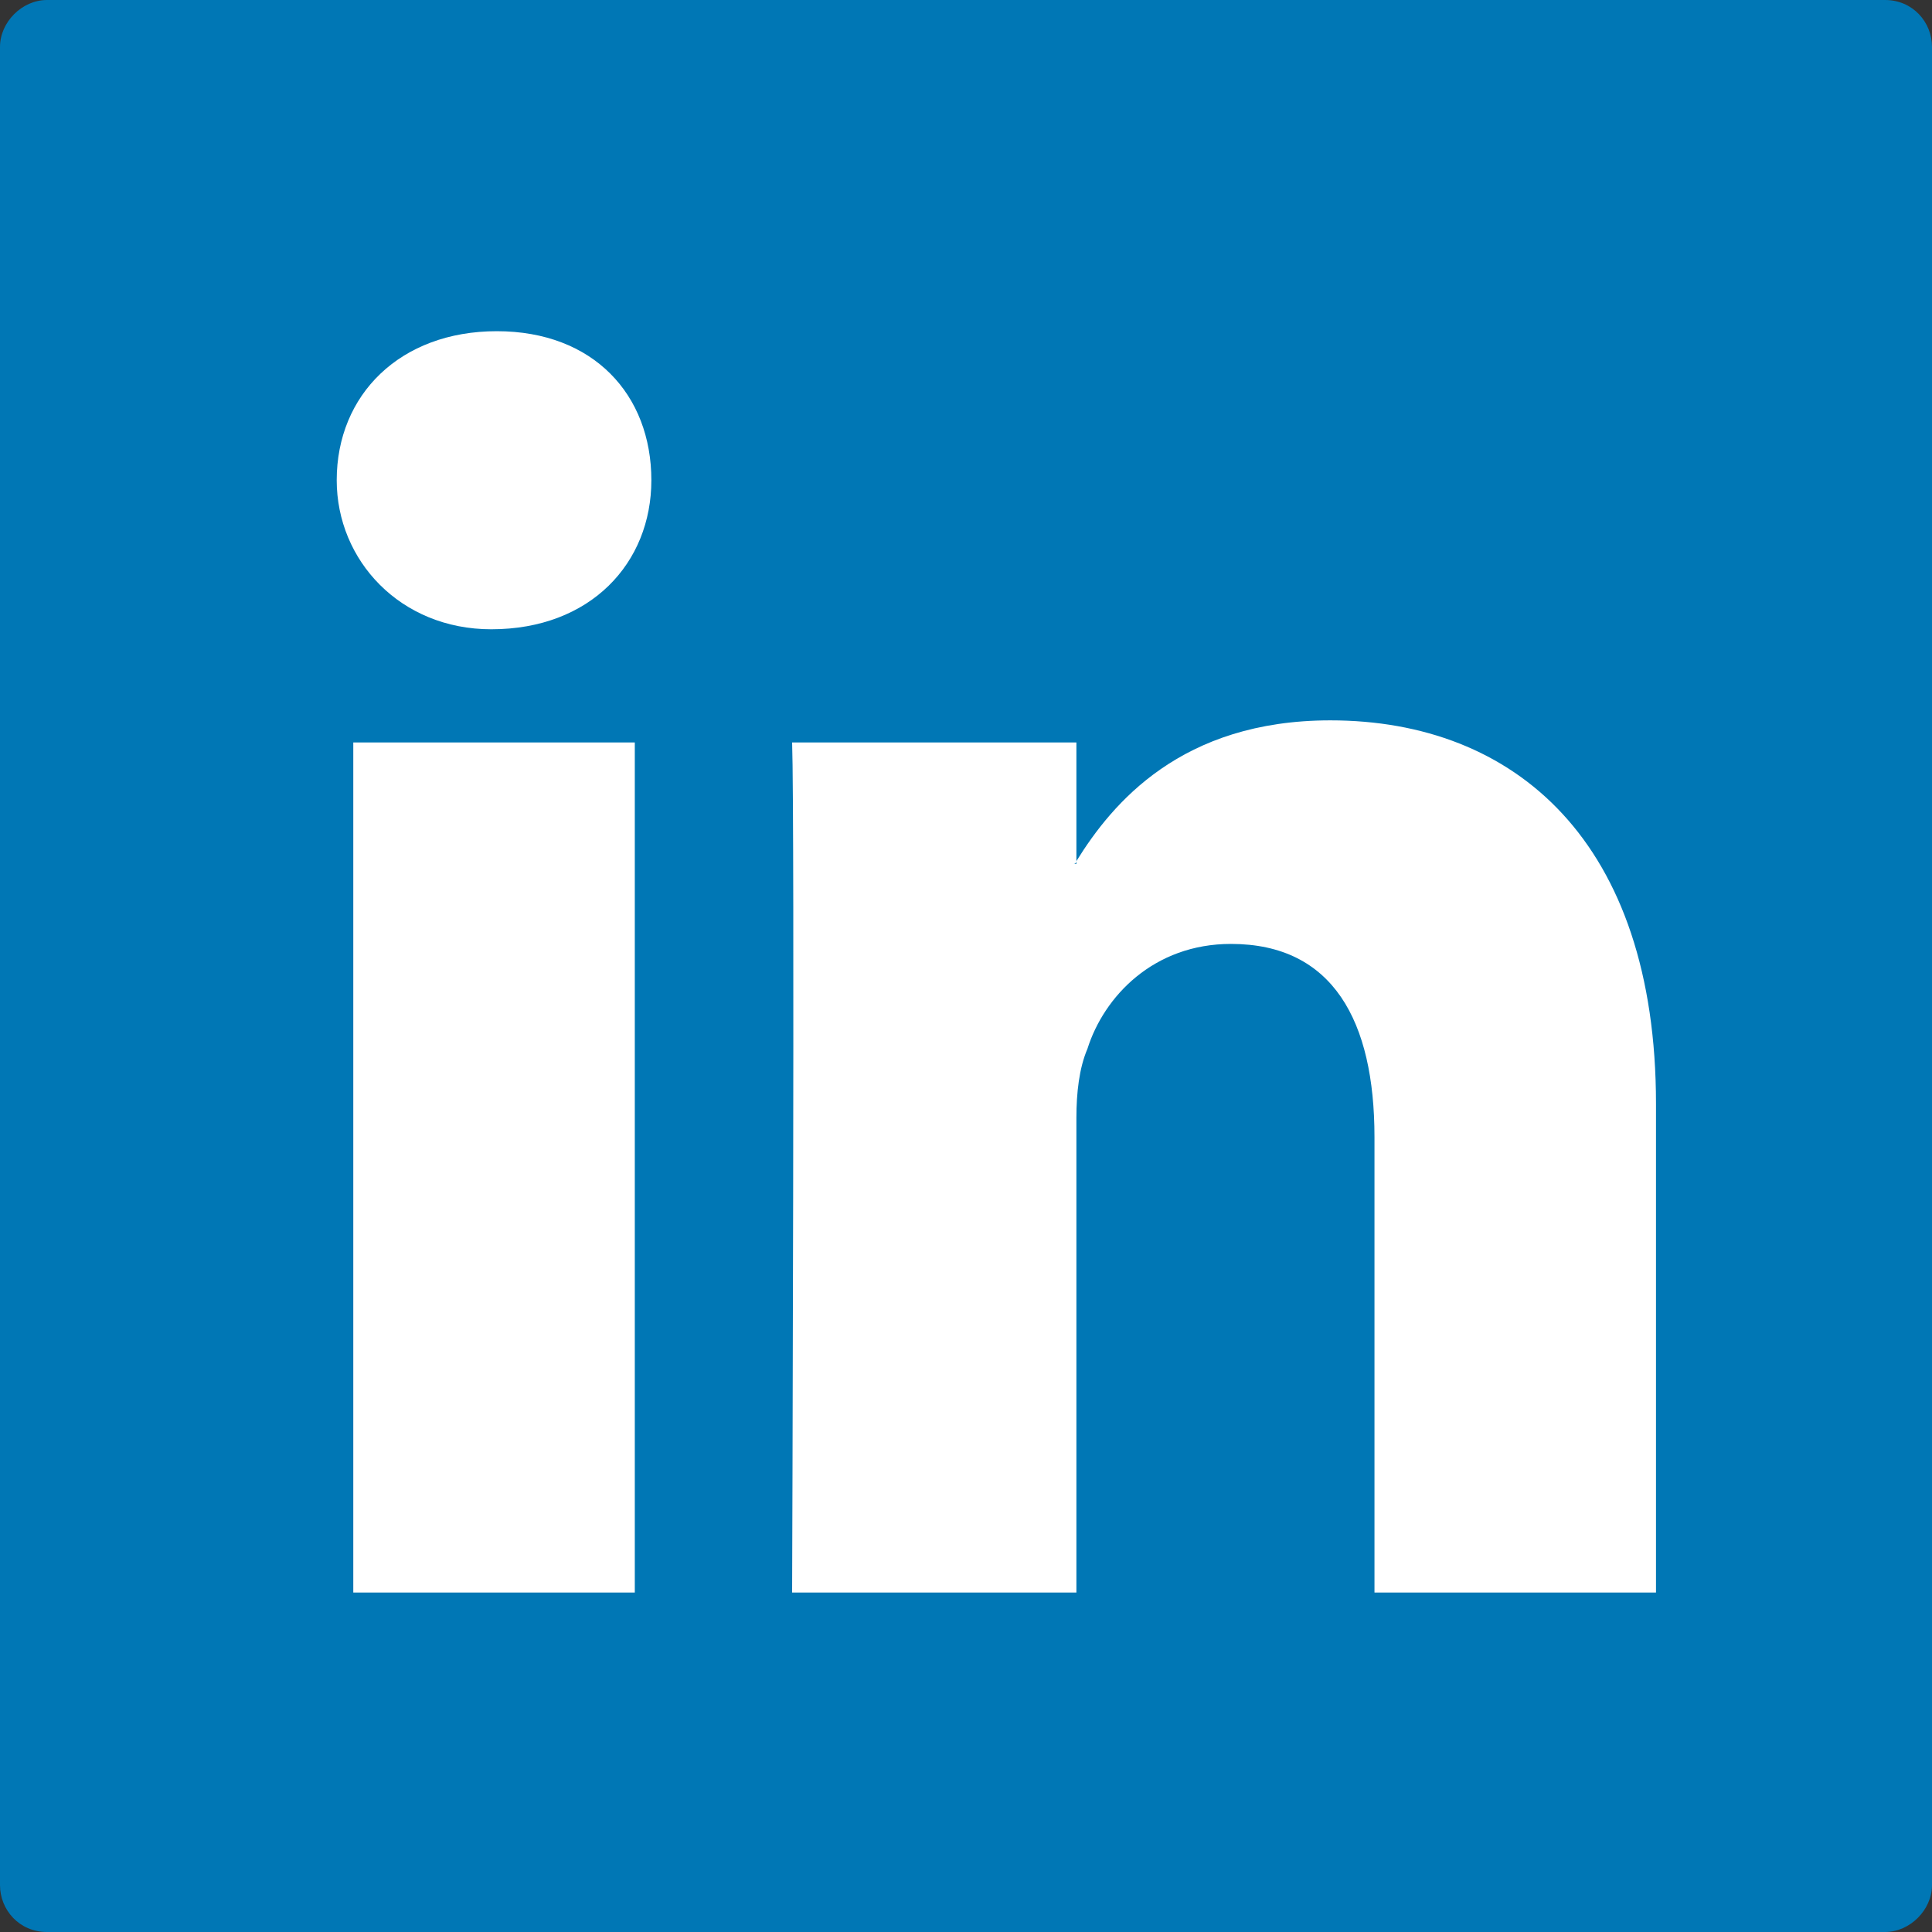 <?xml version="1.0" encoding="utf-8"?>
<!-- Generator: Adobe Illustrator 24.3.0, SVG Export Plug-In . SVG Version: 6.00 Build 0)  -->
<svg version="1.1" xmlns="http://www.w3.org/2000/svg" xmlns:xlink="http://www.w3.org/1999/xlink" x="0px" y="0px"
	 viewBox="0 0 70 70" style="enable-background:new 0 0 70 70;" xml:space="preserve">
<rect x="0" y="0" width="70" height="70" fill="#333333" stroke="none"/>
<style type="text/css">
	.st0{display:none;}
	.st1{display:inline;}
	.st2{fill:#3D5B99;}
	.st3{display:inline;fill:#FFFFFF;}
	.st4{fill:#00ACED;}
	.st5{fill:#FFFFFF;}
	.st6{fill:#0077B5;}
	.st7{fill:#268F8A;}
	.st8{fill:#E30613;}
</style>
<g id="Ebene_1" class="st0">
	<g class="st1">
		<path class="st2" d="M68.3,70H1.7c-1,0-1.7-0.8-1.7-1.7V1.7C0,0.8,0.8,0,1.7,0h66.6c1,0,1.7,0.8,1.7,1.7v66.6
			C70,69.2,69.2,70,68.3,70z"/>
	</g>
	<path class="st3" d="M43.8,35.3h-5.7v20.9h-8.7V35.3h-4.1v-7.4h4.1v-4.8c0-3.4,1.6-8.7,8.7-8.7h6.4v7.1h-4.6c-0.8,0-1.8,0.4-1.8,2
		v4.3h6.5L43.8,35.3z"/>
</g>
<g id="Ebene_1_Kopie" class="st0">
	<g class="st1">
		<path class="st4" d="M68.3,70H1.7c-1,0-1.7-0.8-1.7-1.7V1.7C0,0.8,0.8,0,1.7,0h66.6c1,0,1.7,0.8,1.7,1.7v66.6
			C70,69.2,69.2,70,68.3,70z"/>
	</g>
	<g class="st1">
		<g>
			<path class="st5" d="M62.3,18.1c-2,0.9-4.2,1.5-6.4,1.8c2.3-1.4,4.1-3.6,4.9-6.2c-2.2,1.3-4.5,2.2-7.1,2.7
				c-2.1-2.2-5-3.5-8.2-3.5c-6.2,0-11.2,5-11.2,11.2c0,0.9,0.1,1.7,0.3,2.5c-9.3-0.5-17.5-4.9-23-11.7c-1,1.7-1.5,3.6-1.5,5.6
				c0,3.9,2,7.3,5,9.3c-1.8,0-3.6-0.6-5-1.4c0,0,0,0.1,0,0.1c0,5.4,3.9,9.9,9,11C18,39.8,17.1,40,16,40c-0.7,0-1.4,0-2.1-0.2
				c1.4,4.4,5.6,7.7,10.4,7.8c-3.8,3-8.6,4.8-13.9,4.8c-0.9,0-1.8,0-2.7-0.2c4.9,3.2,10.8,5,17.1,5c20.6,0,31.8-17,31.8-31.8
				c0-0.5,0-1,0-1.4C58.9,22.4,60.8,20.4,62.3,18.1z"/>
		</g>
	</g>
</g>
<g id="Ebene_1_Kopie_Kopie">
	<g>
		<path class="st6" d="M68.3,70H1.7c-1,0-1.7-0.8-1.7-1.7V1.7C0,0.8,0.8,0,1.7,0h66.6c1,0,1.7,0.8,1.7,1.7v66.6
			C70,69.2,69.2,70,68.3,70z"/>
	</g>
	<g>
		<path class="st5" d="M60,40v17.7H49.8V41.2c0-4.2-1.5-7-5.2-7c-2.8,0-4.6,1.9-5.2,3.8c-0.3,0.7-0.4,1.6-0.4,2.5v17.2H28.7
			c0,0,0.1-27.9,0-30.8h10.3v4.3c0,0,0,0.1-0.1,0.1h0.1v-0.1c1.3-2.1,3.8-5.1,9.2-5.1C54.9,26.1,60,30.5,60,40L60,40z M18,12
			c-3.5,0-5.8,2.3-5.8,5.4c0,2.9,2.3,5.4,5.6,5.4l0,0c3.6,0,5.8-2.4,5.8-5.4C23.6,14.3,21.5,12,18,12L18,12z M12.8,57.7H23V26.9
			H12.8V57.7z"/>
	</g>
</g>
<g id="Ebene_4" class="st0">
	<g class="st1">
		<path class="st7" d="M68.3,70H1.7c-1,0-1.7-0.8-1.7-1.7V1.7C0,0.8,0.8,0,1.7,0h66.6c1,0,1.7,0.8,1.7,1.7v66.6
			C70,69.2,69.2,70,68.3,70z"/>
	</g>
	<g id="Ebene_3_Kopie_Kopie" class="st1">
		<path class="st5" d="M62.7,8.6c-0.2-0.4-0.6-0.6-1-0.6H50c-0.4,0-0.8,0.2-1,0.6L30.5,41.1c-0.2,0.4-0.2,0.8,0,1.2l11.6,20.8
			c0.2,0.4,0.6,0.6,1,0.6h11.6c0.6,0,1.2-0.4,1.2-1.2c0-0.2,0-0.4-0.1-0.6L44.7,41.7L63,9.8C62.9,9.4,62.9,9,62.7,8.6z"/>
		<path class="st5" d="M32.6,29.4l-7-11.6c-0.2-0.4-0.6-0.6-1-0.6H13c-0.6,0-1.2,0.4-1.2,1.2c0,0.2,0,0.4,0.1,0.6L18.6,30L9.7,45.7
			c-0.4,0.6-0.1,1.3,0.4,1.5c0.1,0.1,0.2,0.2,0.4,0.2h11.6c0.4,0,0.8-0.2,1-0.6l9.2-16.2C32.7,30.2,32.7,29.8,32.6,29.4z"/>
	</g>
</g>
<g id="Ebene_4_Kopie" class="st0">
	<g class="st1">
		<path class="st8" d="M68.3,70H1.7c-1,0-1.7-0.8-1.7-1.7V1.7C0,0.8,0.8,0,1.7,0h66.6c1,0,1.7,0.8,1.7,1.7v66.6
			C70,69.2,69.2,70,68.3,70z"/>
	</g>
	<g class="st1">
		<polygon class="st5" points="44.5,35.4 63,47.1 63,23.2 		"/>
		<polygon class="st5" points="8,23.2 8,47.1 26.5,35.4 		"/>
		<path class="st5" d="M62.9,19.1c-0.3-1.6-1.6-2.9-3.3-2.9H11.4c-1.7,0-3.1,1.3-3.3,2.9l27.4,18.1L62.9,19.1z"/>
		<path class="st5" d="M36.4,40.7c-0.3,0.2-0.6,0.3-0.9,0.3s-0.7-0.1-0.9-0.3l-4.9-3.2L8.1,51.1c0.3,1.6,1.6,2.9,3.3,2.9h48.1
			c1.7,0,3.1-1.3,3.3-2.9L41.3,37.5L36.4,40.7z"/>
	</g>
</g>
</svg>
